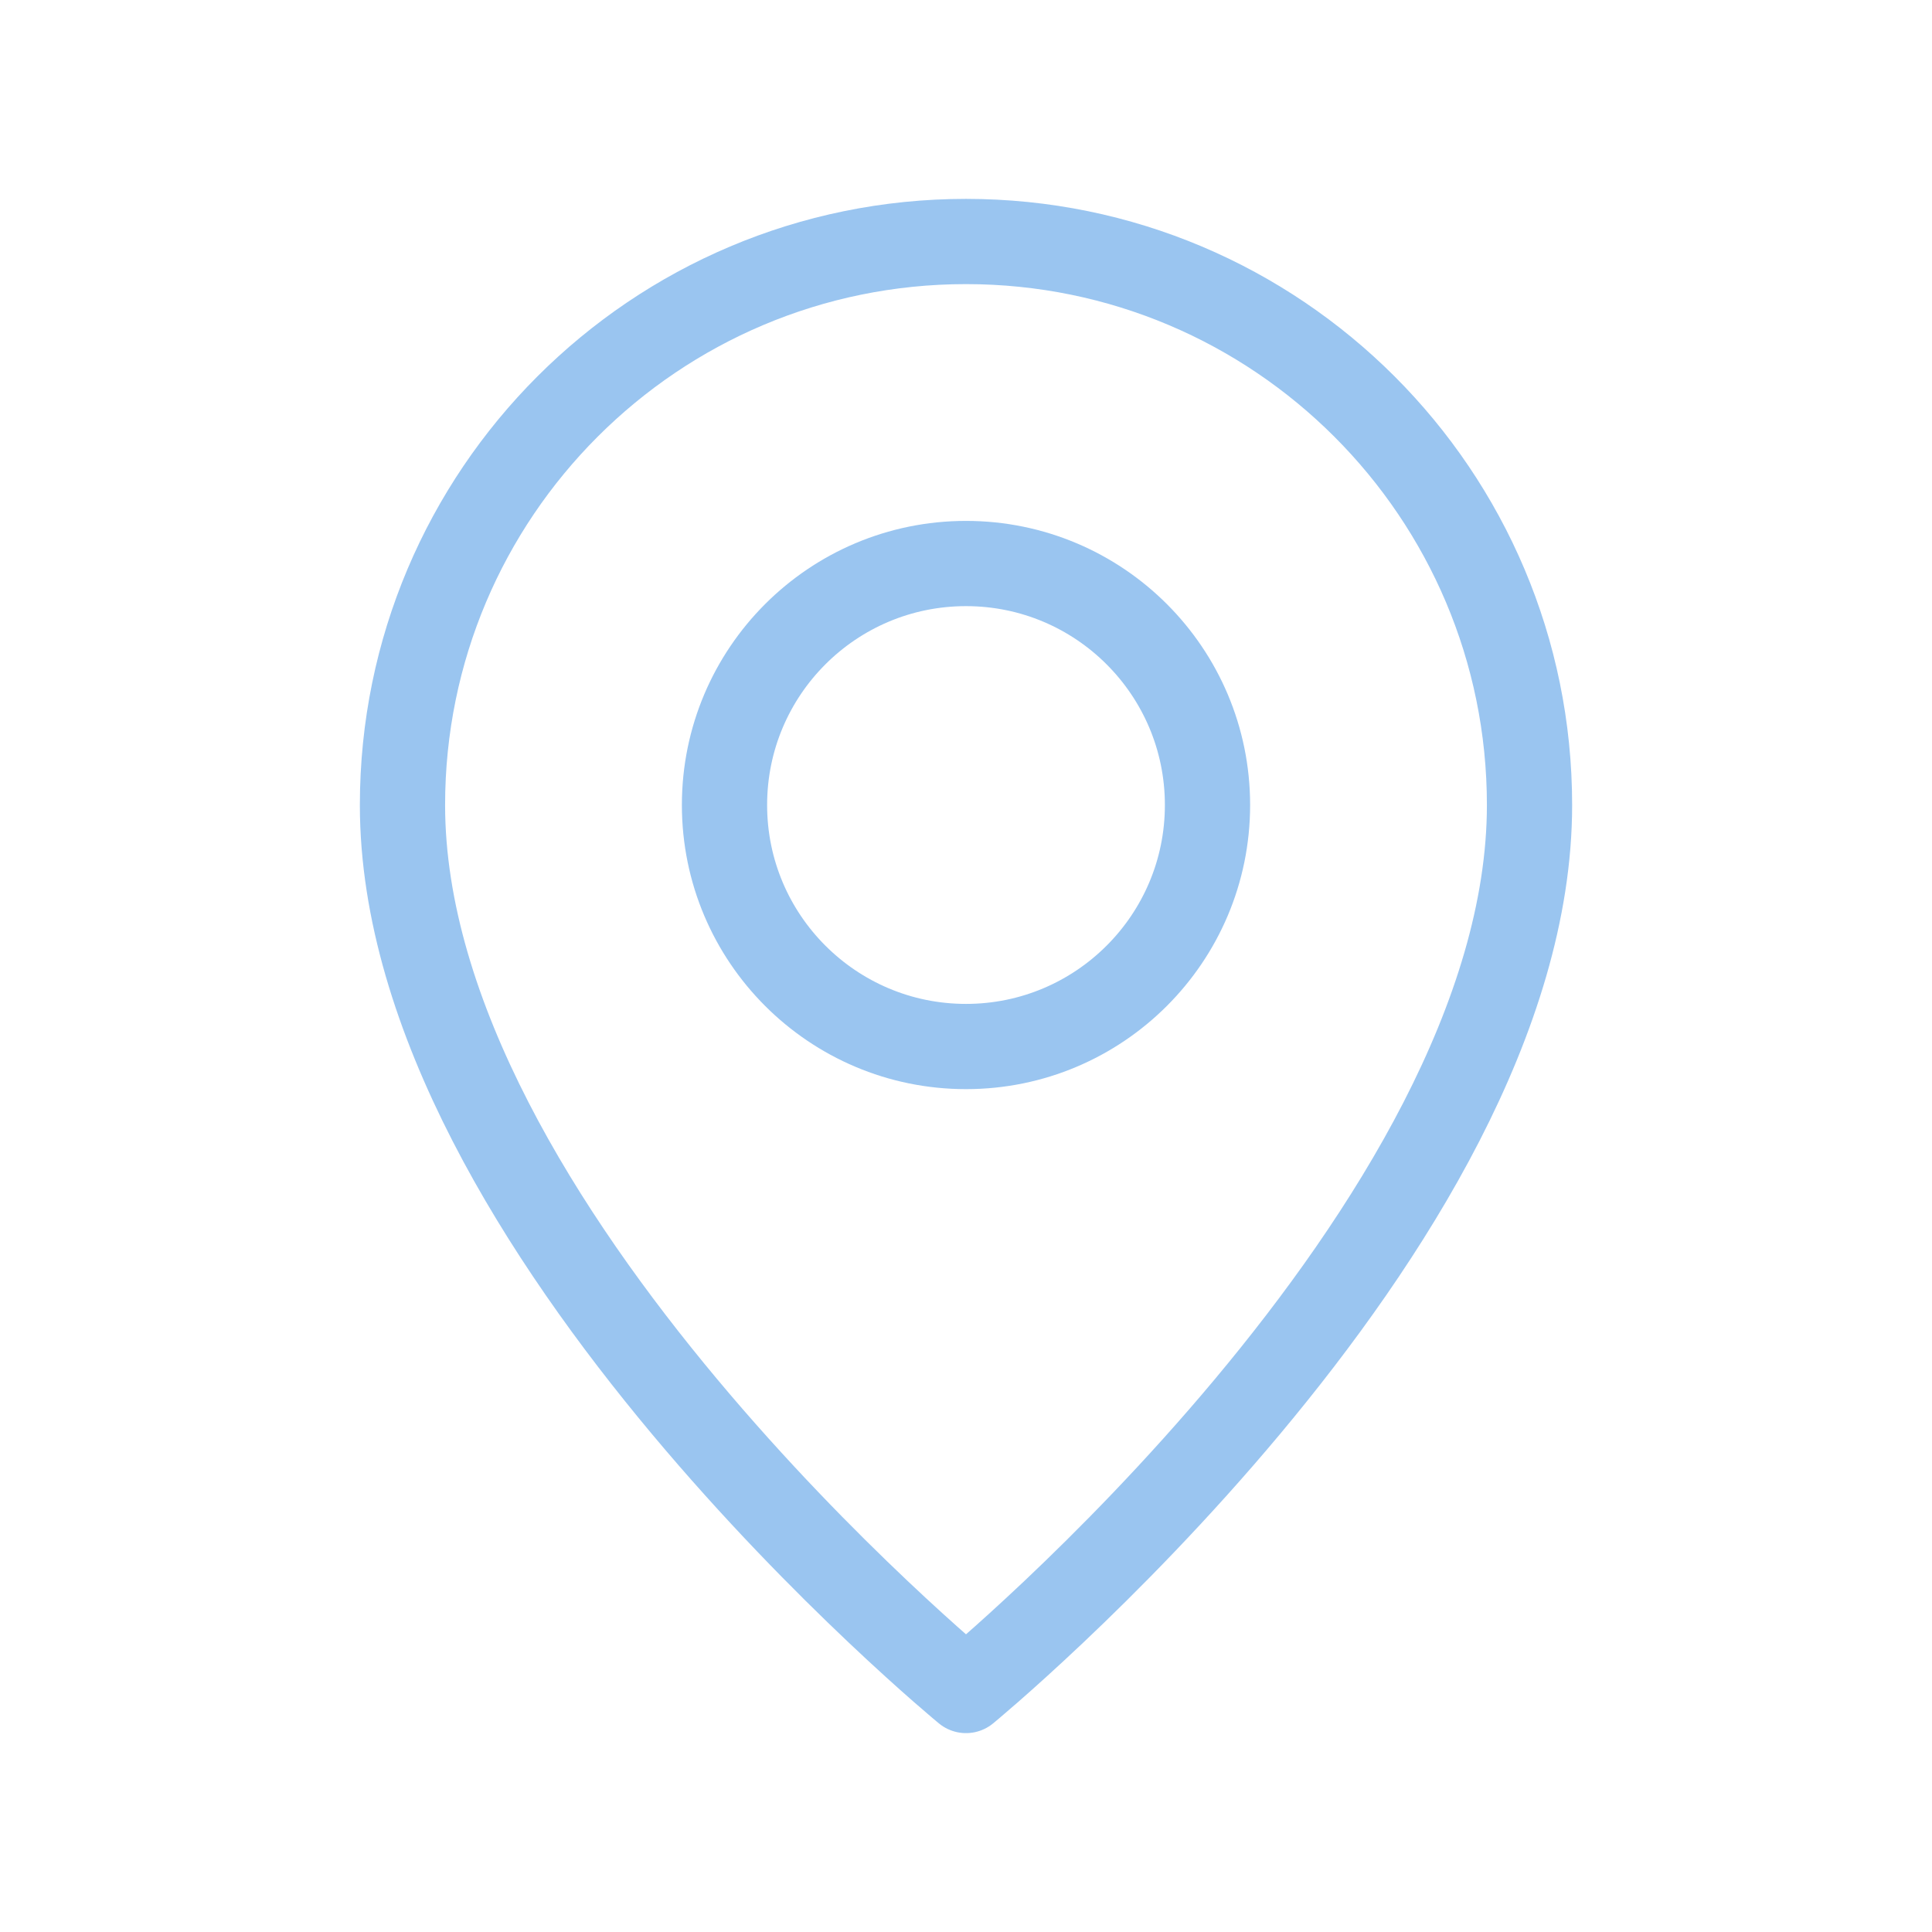 <?xml version="1.0" encoding="UTF-8"?> <svg xmlns="http://www.w3.org/2000/svg" width="34" height="34" viewBox="0 0 34 34" fill="none"> <g clip-path="url(#clip0_1_34)"> <path d="M17 18.417C14.653 18.417 12.75 16.514 12.75 14.167C12.75 11.819 14.653 9.917 17 9.917C19.347 9.917 21.25 11.819 21.25 14.167C21.25 16.514 19.347 18.417 17 18.417Z" stroke="#9AC5F0" stroke-width="1.5" stroke-linecap="round" stroke-linejoin="round"></path> <path d="M17 29.75C17 29.75 7.083 21.604 7.083 14.167C7.083 8.69 11.523 4.25 17 4.25C22.477 4.25 26.917 8.69 26.917 14.167C26.917 21.604 17 29.75 17 29.75Z" stroke="#9AC5F0" stroke-width="1.5" stroke-linecap="round" stroke-linejoin="round"></path> </g> <defs> <clipPath id="clip0_1_34"> <rect width="34" height="34" fill="white"></rect> </clipPath> </defs> </svg> 